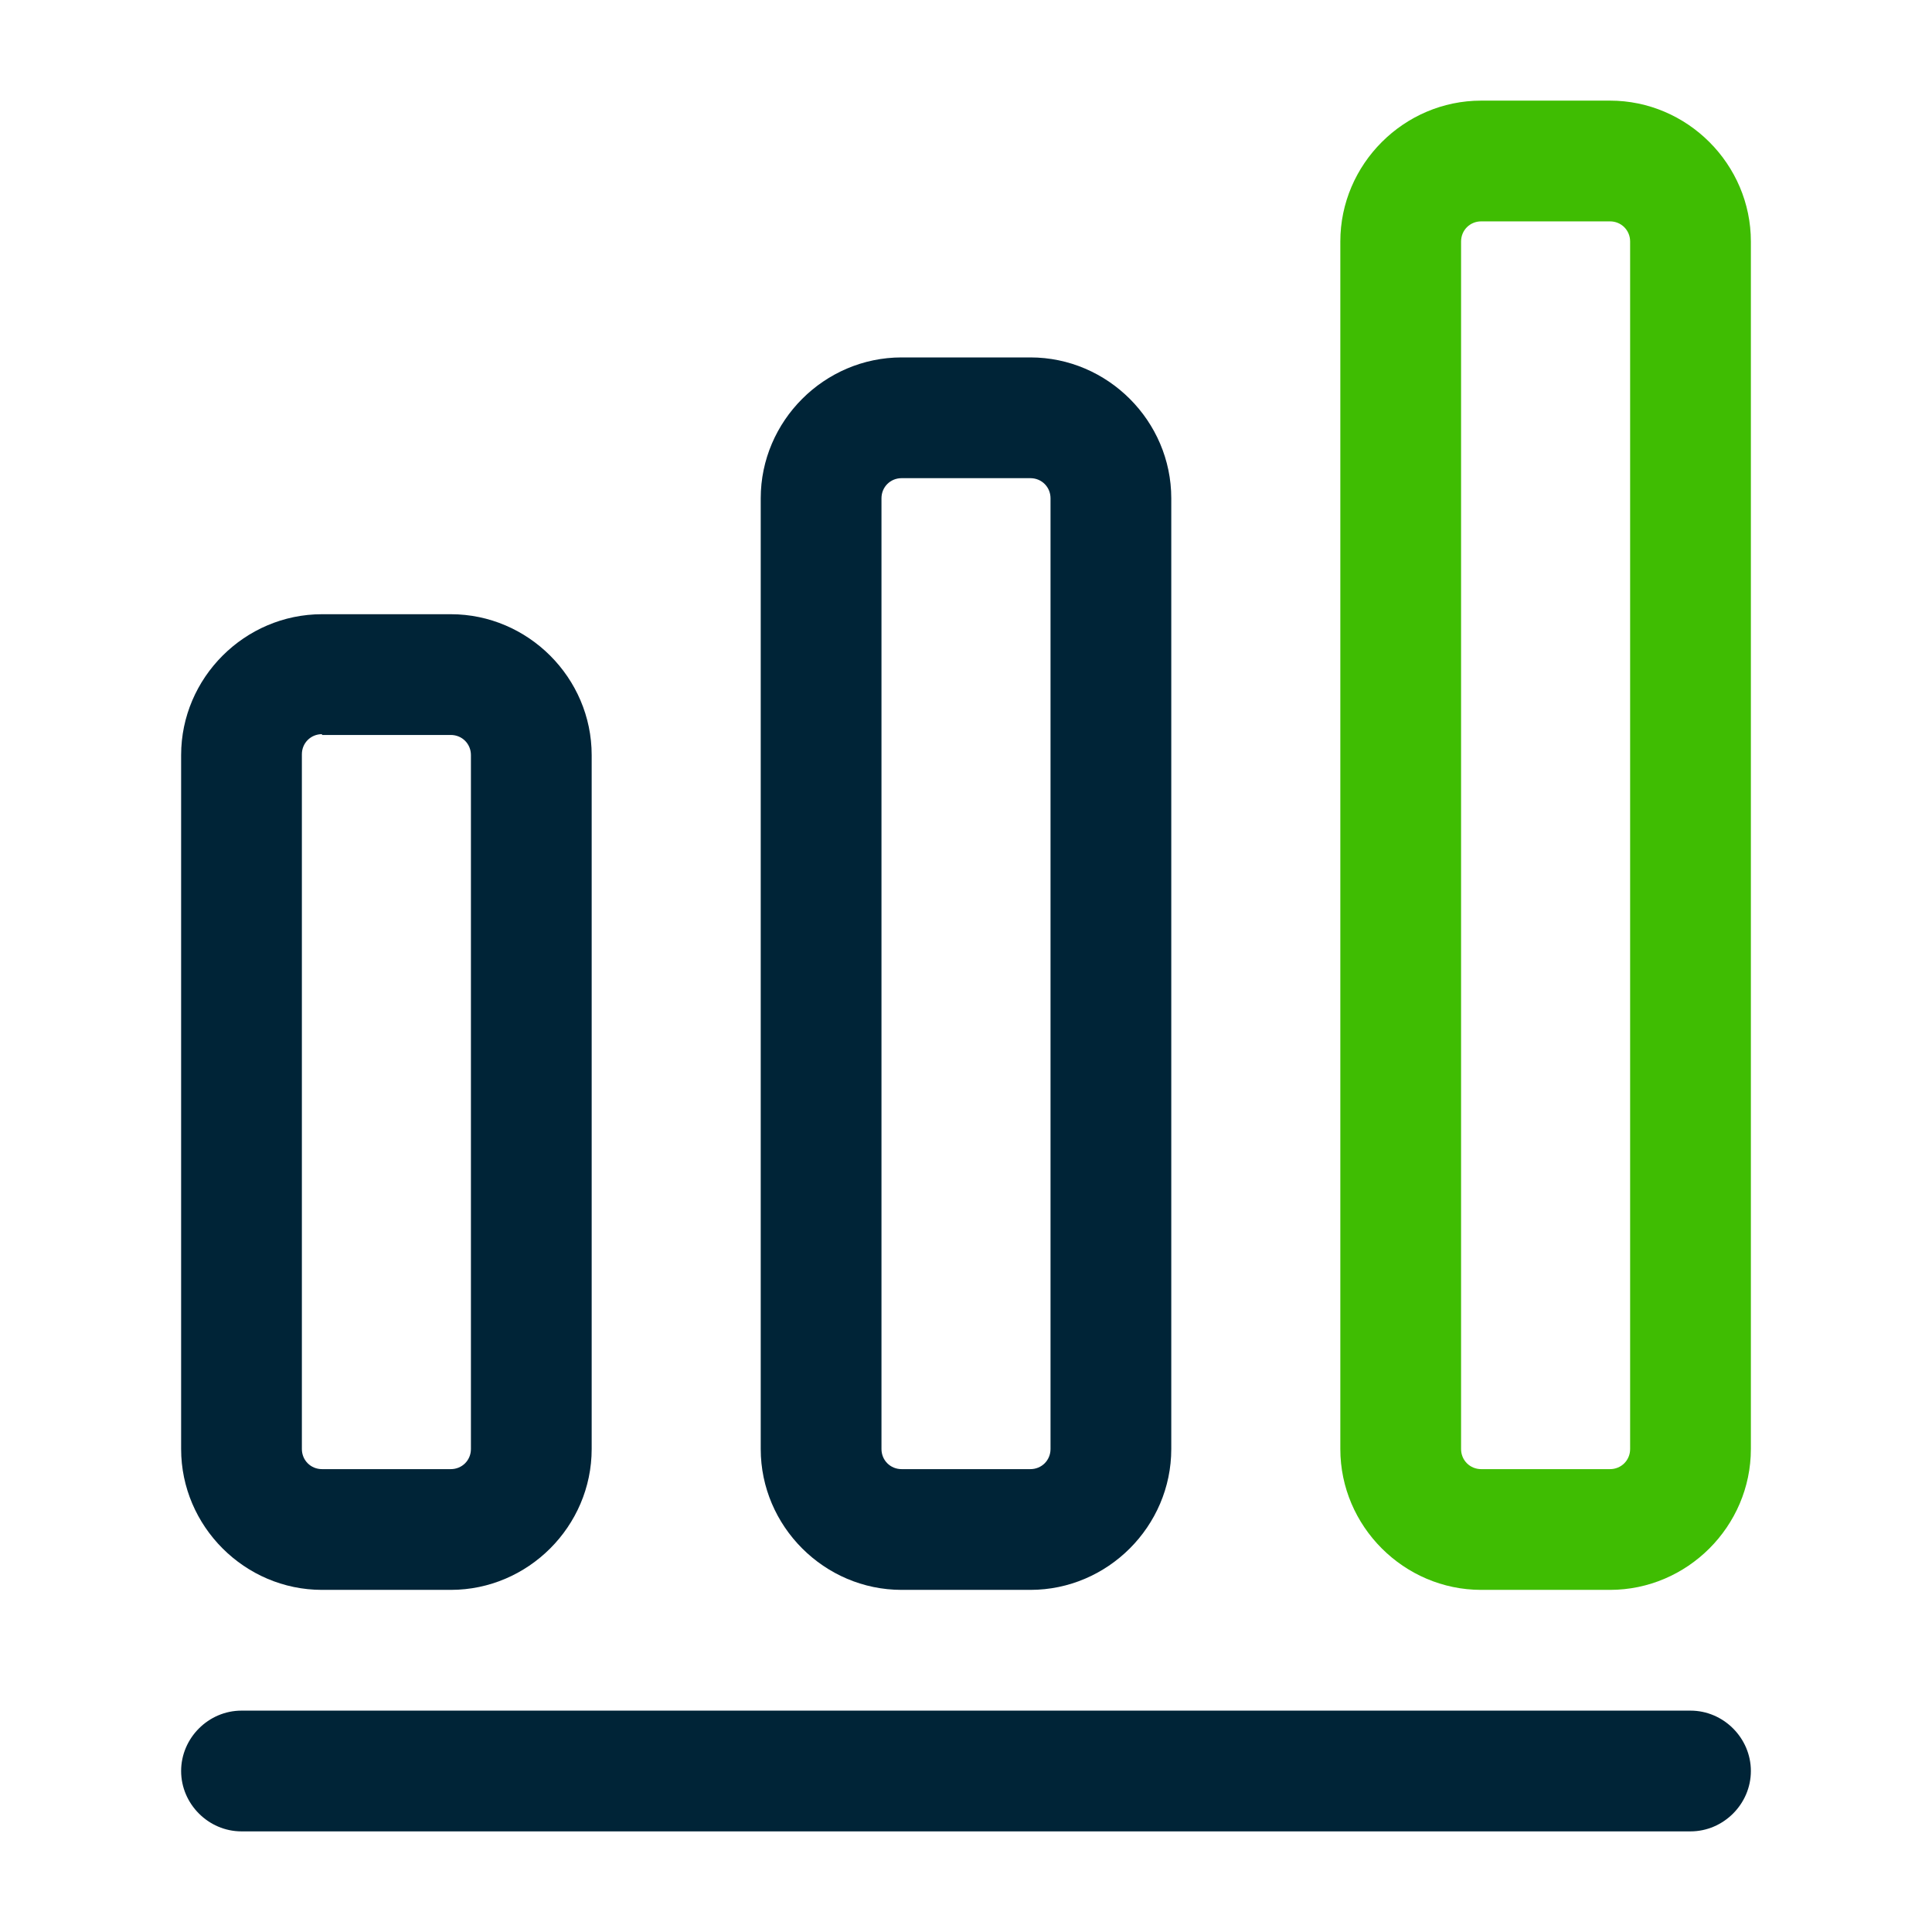 <?xml version="1.0" encoding="UTF-8"?> <svg xmlns="http://www.w3.org/2000/svg" xmlns:xlink="http://www.w3.org/1999/xlink" width="24px" height="24px" viewBox="0 0 24 24" version="1.1"><title>ico/stats 4</title><g id="ico/stats-4" stroke="none" stroke-width="1" fill="none" fill-rule="evenodd"><path d="M21,22.75 L3,22.75 C2.59,22.75 2.25,22.41 2.25,22 C2.25,21.59 2.59,21.25 3,21.25 L21,21.25 C21.41,21.25 21.75,21.59 21.75,22 C21.75,22.41 21.41,22.75 21,22.75 Z M12.8,19.75 L11.2,19.75 C10.24,19.75 9.45,18.96 9.45,18 L9.45,6.19 C9.45,5.23 10.24,4.44 11.2,4.44 L12.8,4.44 C13.76,4.44 14.55,5.23 14.55,6.19 L14.55,18 C14.55,18.96 13.76,19.75 12.8,19.75 Z M11.2,5.94 C11.06,5.94 10.95,6.05 10.95,6.19 L10.95,18 C10.95,18.14 11.06,18.25 11.2,18.25 L12.8,18.25 C12.94,18.25 13.05,18.14 13.05,18 L13.05,6.19 C13.05,6.05 12.94,5.94 12.8,5.94 L11.2,5.94 Z M5.6,19.75 L4,19.75 C3.04,19.75 2.25,18.96 2.25,18 L2.25,9.38 C2.25,8.42 3.04,7.63 4,7.63 L5.6,7.63 C6.56,7.63 7.35,8.42 7.35,9.38 L7.35,18 C7.35,18.96 6.56,19.75 5.6,19.75 Z M4,9.12 C3.86,9.12 3.75,9.23 3.75,9.37 L3.75,18 C3.75,18.14 3.86,18.25 4,18.25 L5.6,18.25 C5.74,18.25 5.85,18.14 5.85,18 L5.85,9.38 C5.85,9.24 5.74,9.13 5.6,9.13 L4,9.13 L4,9.12 Z" id="Combined-Shape" fill="#002437"></path><path d="M20,19.75 L18.4,19.75 C17.44,19.75 16.65,18.96 16.65,18 L16.65,3 C16.65,2.04 17.44,1.25 18.4,1.25 L20,1.25 C20.96,1.25 21.75,2.04 21.75,3 L21.75,18 C21.75,18.96 20.96,19.75 20,19.75 Z M18.4,2.75 C18.26,2.75 18.15,2.86 18.15,3 L18.15,18 C18.15,18.14 18.26,18.25 18.4,18.25 L20,18.25 C20.14,18.25 20.25,18.14 20.25,18 L20.25,3 C20.25,2.86 20.14,2.75 20,2.75 L18.4,2.75 Z" id="Shape" fill="#3FBD02"></path></g></svg> 